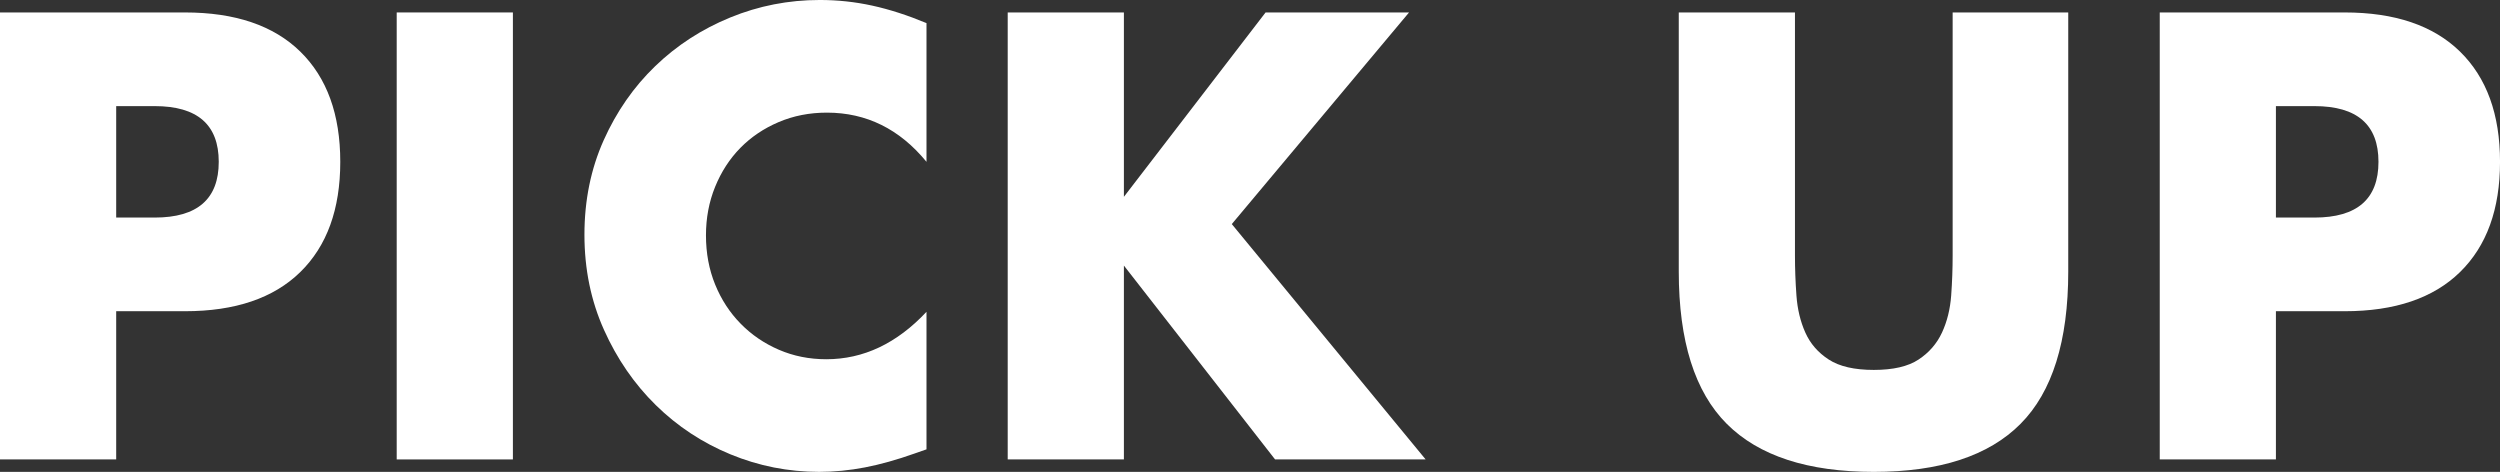 <?xml version="1.0" encoding="UTF-8"?>
<svg id="_レイヤー_2" data-name="レイヤー 2" xmlns="http://www.w3.org/2000/svg" viewBox="0 0 134.95 25.472">
  <rect x="0" y="0" width="134.95" height="25.472" fill="#333333" stroke="none"/>
  <defs>
    <style>
      .cls-1 {
        fill: #fff;
      }
    </style>
  </defs>
  <g id="_デザイン" data-name="デザイン">
    <g>
      <path class="cls-1" d="M6.272,24.8H0V.672h9.984c2.709,0,4.784.704,6.224,2.112,1.44,1.408,2.16,3.392,2.16,5.952s-.72,4.544-2.16,5.952c-1.44,1.408-3.515,2.112-6.224,2.112h-3.712v8ZM6.272,11.744h2.08c2.304,0,3.456-1.002,3.456-3.008,0-2.005-1.152-3.008-3.456-3.008h-2.08v6.016Z"/>
      <path class="cls-1" d="M27.686.672v24.128h-6.272V.672h6.272Z"/>
      <path class="cls-1" d="M50.012,8.736c-1.451-1.771-3.243-2.656-5.376-2.656-.939,0-1.808.171-2.608.512-.8.341-1.488.806-2.064,1.392-.576.587-1.029,1.286-1.36,2.096-.331.811-.496,1.686-.496,2.624,0,.96.165,1.846.496,2.656.331.811.789,1.515,1.376,2.112.586.598,1.274,1.067,2.064,1.408.789.341,1.643.512,2.56.512,2.005,0,3.808-.853,5.408-2.56v7.424l-.64.224c-.96.341-1.856.592-2.688.752-.832.16-1.654.24-2.464.24-1.664,0-3.259-.315-4.784-.944-1.525-.629-2.87-1.515-4.032-2.656-1.163-1.141-2.096-2.496-2.8-4.064-.704-1.568-1.056-3.28-1.056-5.136s.347-3.557,1.04-5.104c.693-1.546,1.621-2.88,2.784-4,1.162-1.12,2.512-1.995,4.048-2.624,1.536-.629,3.146-.944,4.832-.944.96,0,1.904.101,2.832.304.928.203,1.904.518,2.928.944v7.488Z"/>
      <path class="cls-1" d="M60.668,10.624l7.648-9.952h7.744l-9.568,11.424,10.464,12.704h-8.128l-8.16-10.464v10.464h-6.272V.672h6.272v9.952Z"/>
      <path class="cls-1" d="M96.892.672v13.12c0,.704.026,1.424.08,2.16.053.736.213,1.403.48,2,.267.598.688,1.083,1.264,1.456.576.374,1.387.56,2.432.56s1.851-.187,2.416-.56c.565-.373.987-.858,1.265-1.456.276-.597.442-1.264.496-2,.053-.736.079-1.456.079-2.16V.672h6.24v13.984c0,3.755-.858,6.496-2.576,8.224-1.717,1.728-4.357,2.592-7.92,2.592s-6.208-.864-7.936-2.592c-1.729-1.728-2.592-4.469-2.592-8.224V.672h6.271Z"/>
      <path class="cls-1" d="M122.854,24.8h-6.271V.672h9.983c2.709,0,4.784.704,6.225,2.112,1.439,1.408,2.16,3.392,2.16,5.952s-.721,4.544-2.16,5.952c-1.44,1.408-3.516,2.112-6.225,2.112h-3.712v8ZM122.854,11.744h2.08c2.304,0,3.456-1.002,3.456-3.008,0-2.005-1.152-3.008-3.456-3.008h-2.08v6.016Z"/>
    </g>
  </g>
</svg>